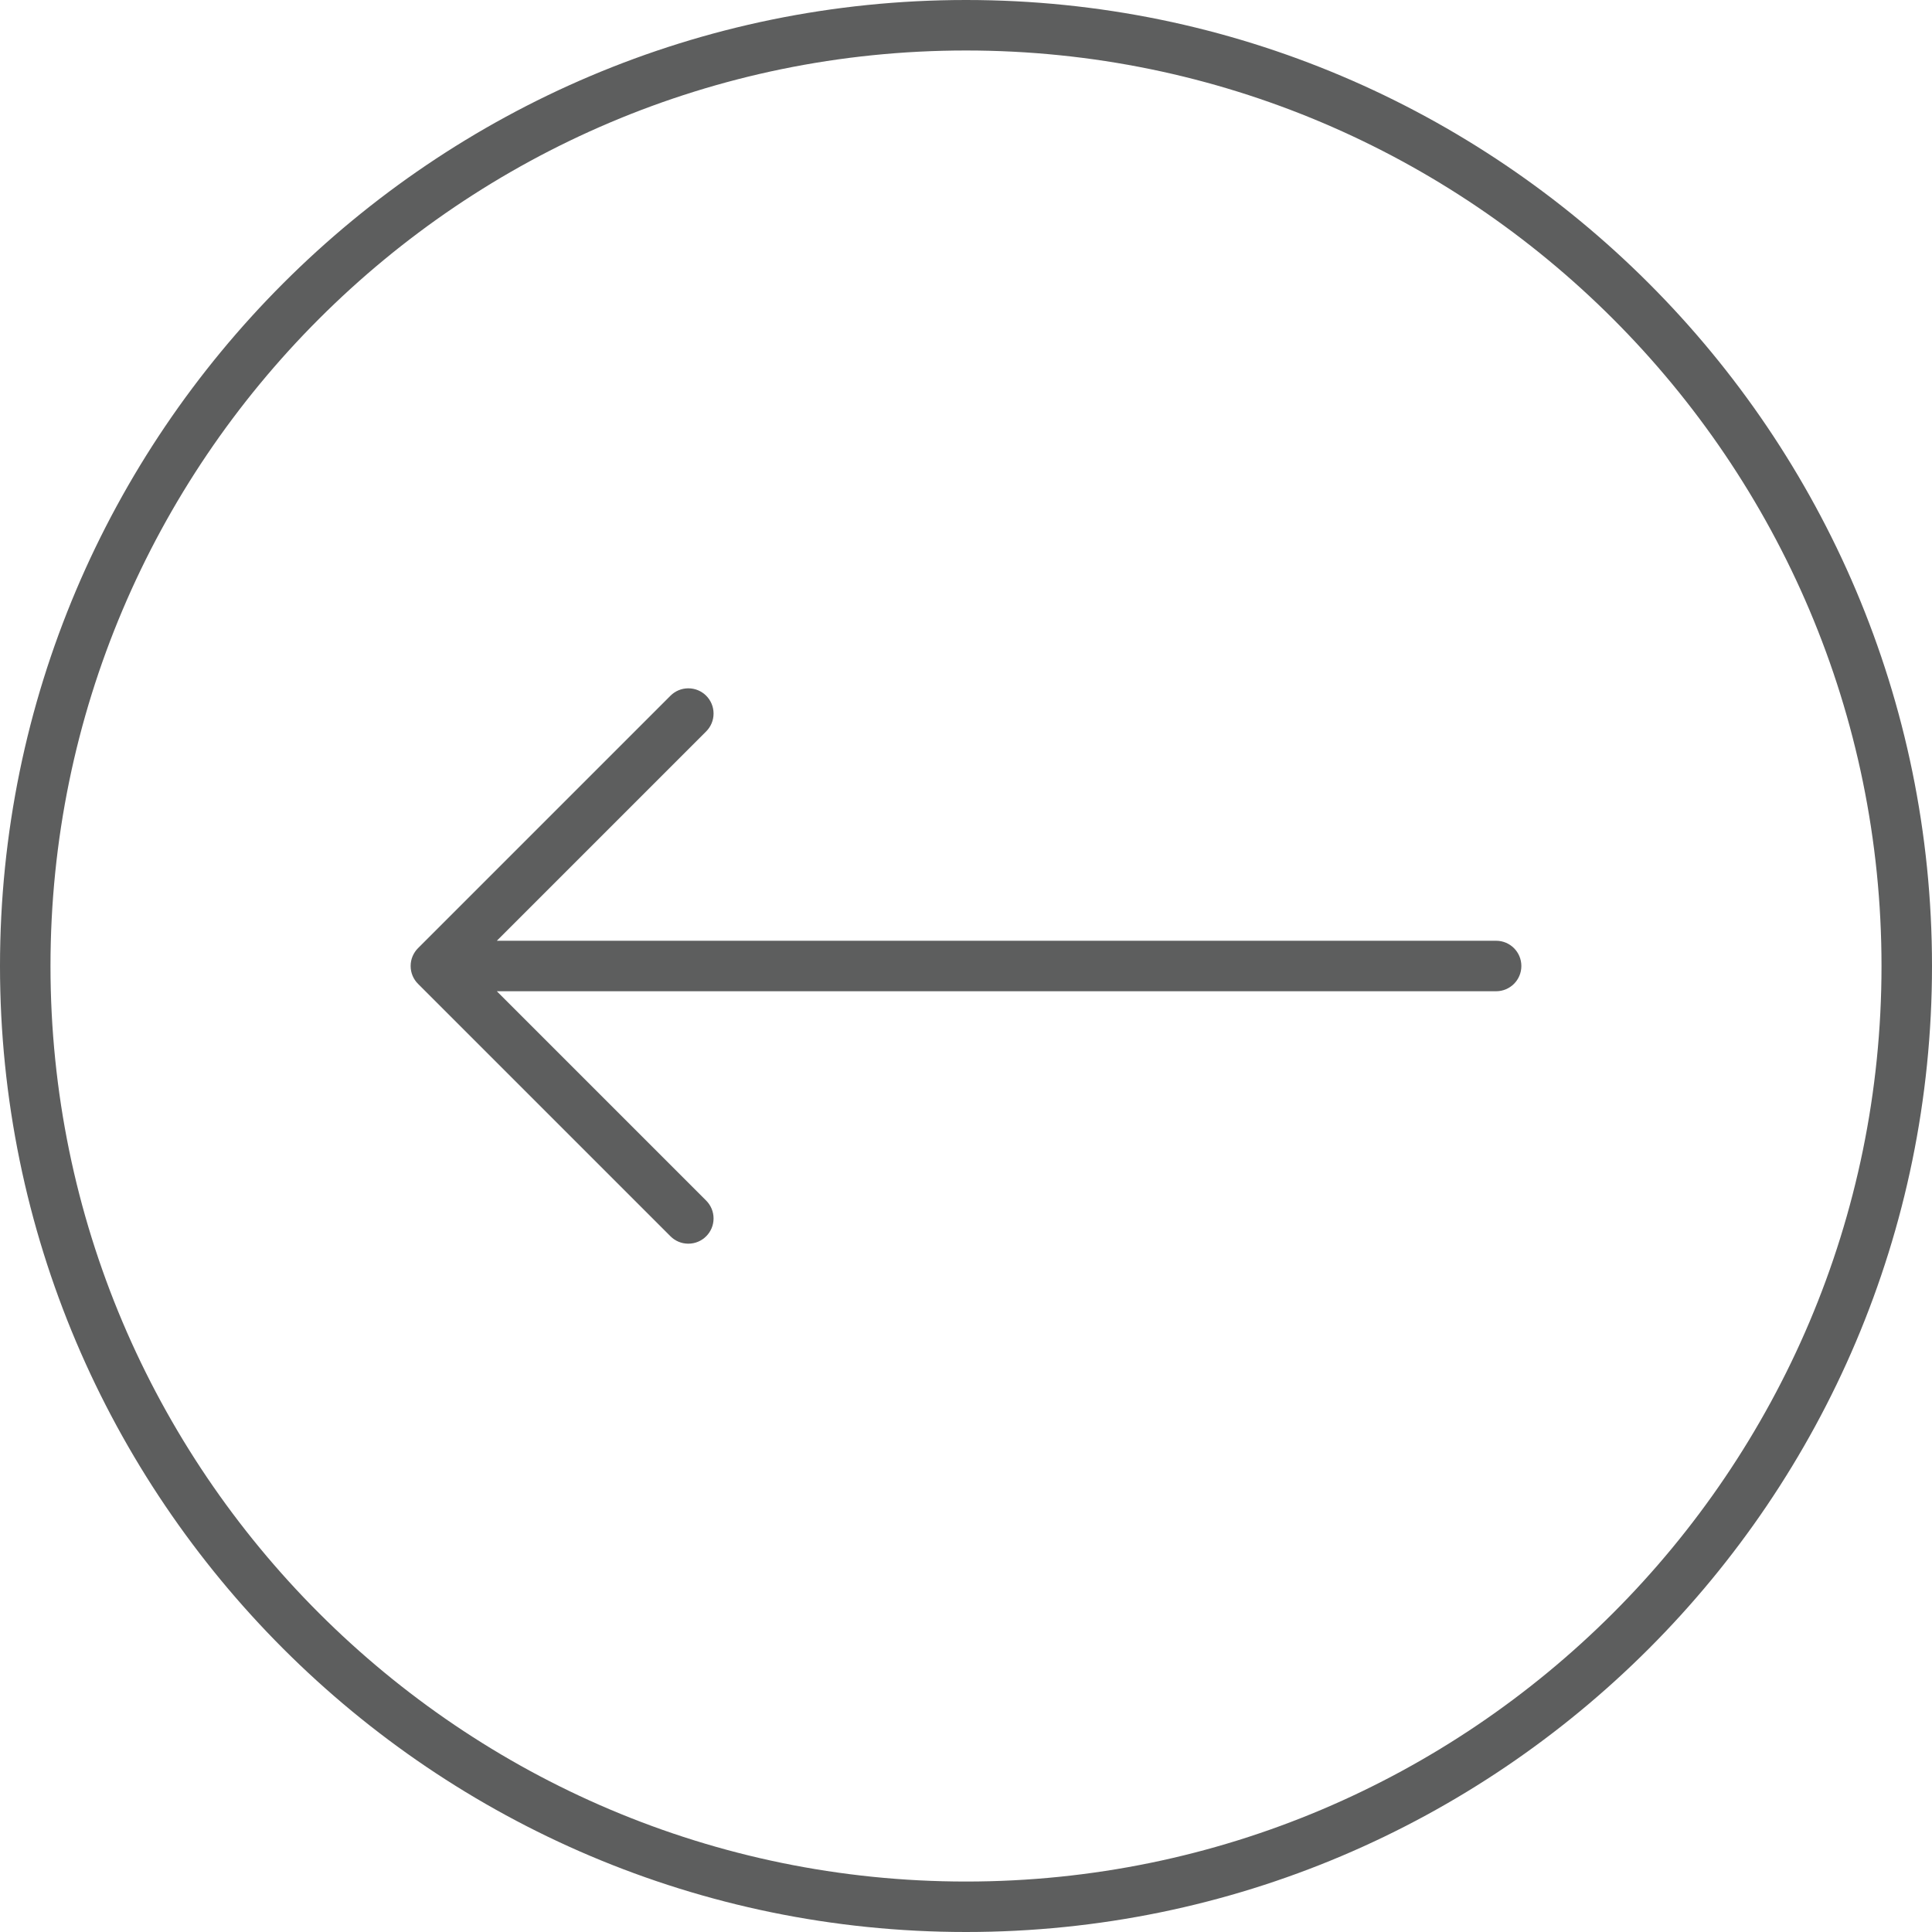 <?xml version="1.0" encoding="iso-8859-1"?>
<!-- Generator: Adobe Illustrator 19.0.0, SVG Export Plug-In . SVG Version: 6.00 Build 0)  -->
<svg version="1.1" id="Warstwa_1" xmlns="http://www.w3.org/2000/svg" xmlns:xlink="http://www.w3.org/1999/xlink" x="0px" y="0px"
	 viewBox="0 0 76.534 76.534" style="enable-background:new 0 0 76.534 76.534;" xml:space="preserve">
<path id="XMLID_2_" style="fill:#5D5E5E;" d="M16.56,37.56l10-10c0.181-0.181,0.431-0.293,0.707-0.293c0.553,0,1,0.447,1,1
	c0,0.276-0.112,0.526-0.293,0.707l-8.293,8.293h39.586c0.553,0,1,0.447,1,1s-0.447,1-1,1H19.681l8.293,8.293
	c0.181,0.182,0.293,0.431,0.293,0.707c0,0.553-0.447,1-1,1c-0.276,0-0.526-0.111-0.707-0.293l-10-10
	c-0.182-0.181-0.293-0.431-0.293-0.707C16.267,37.991,16.379,37.742,16.56,37.56"/>
<g id="XMLID_1_">
	<path id="XMLID_4_" style="fill:#5D5E5E;" d="M0,38.268C0,17.167,17.167,0,38.267,0c21.101,0,38.267,17.167,38.267,38.268
		S59.368,76.534,38.267,76.534C17.167,76.534,0,59.368,0,38.268z M2,38.268c0,19.997,16.27,36.267,36.267,36.267
		s36.267-16.27,36.267-36.267C74.534,18.27,58.265,2,38.267,2S2,18.27,2,38.268z"/>
</g>
<g id="XMLID_32_">
</g>
<g id="XMLID_33_">
</g>
<g id="XMLID_34_">
</g>
<g id="XMLID_35_">
</g>
<g id="XMLID_36_">
</g>
<g id="XMLID_37_">
</g>
</svg>
